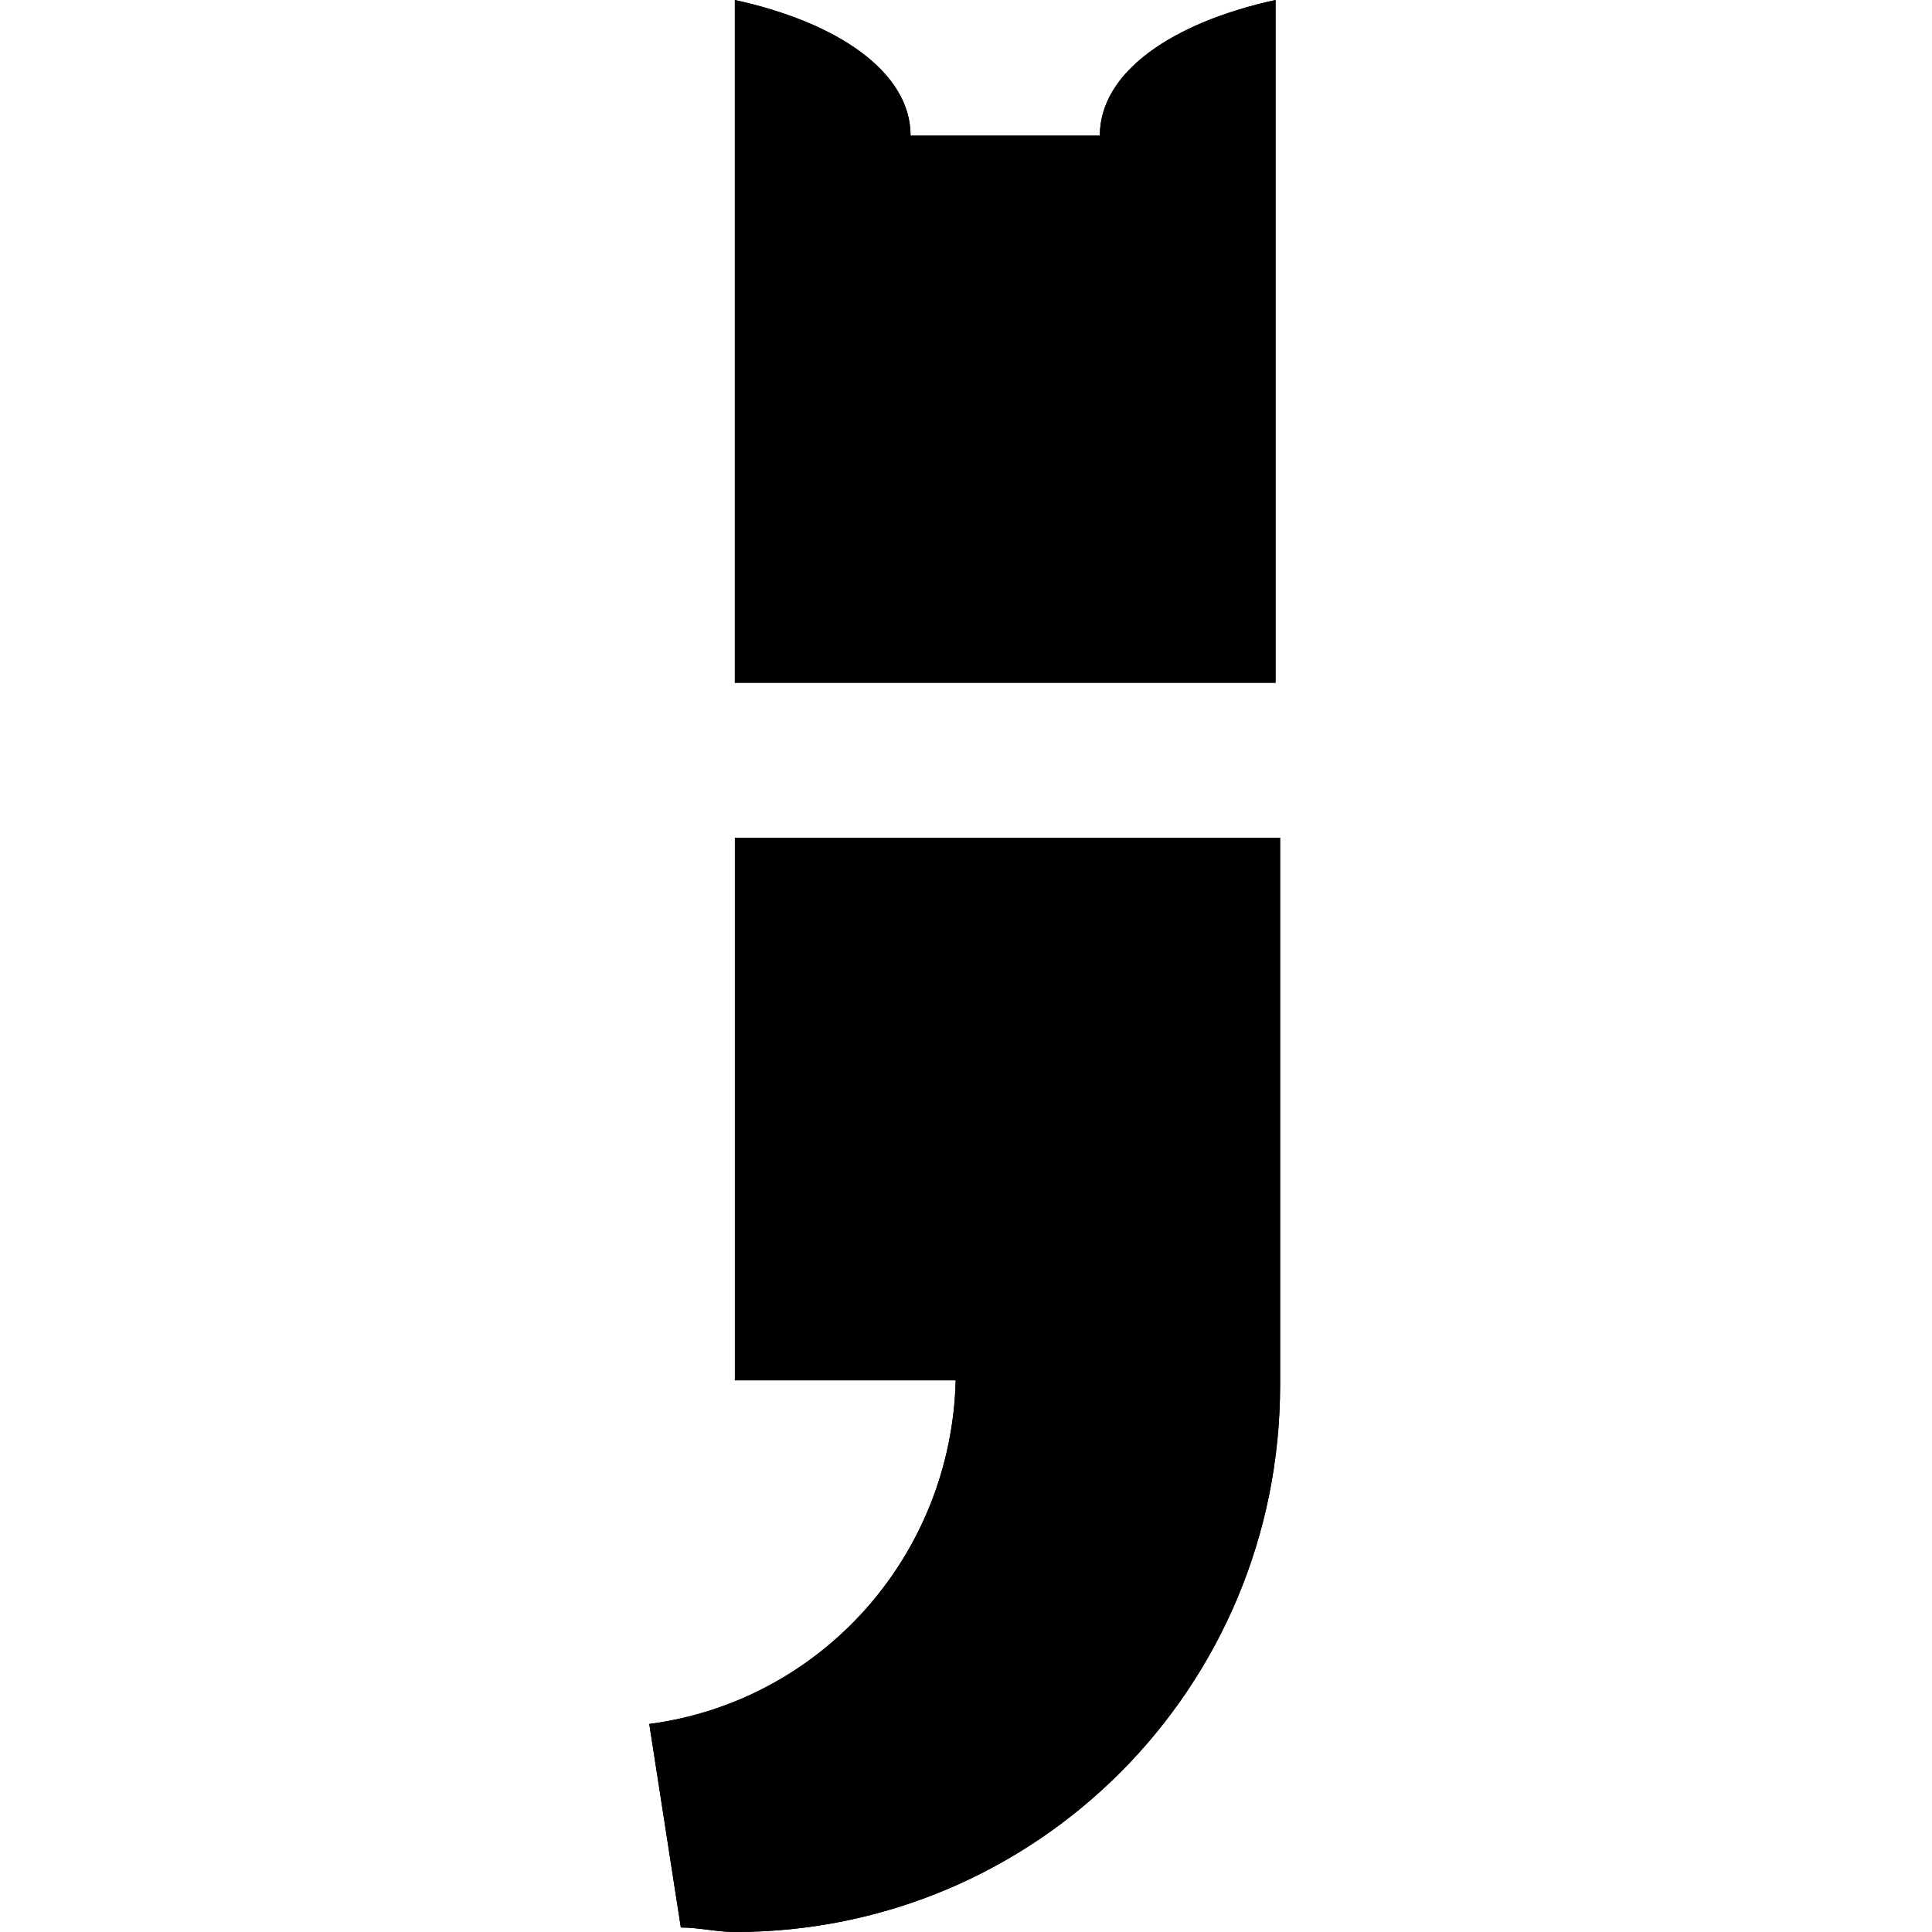 <svg width="48" height="48" viewBox="0 0 48 48" fill="none" xmlns="http://www.w3.org/2000/svg">
<path d="M18.258 20.701V34.294H23.744C23.632 38.676 20.385 42.271 16.131 42.832L16.915 47.888C17.362 47.888 17.81 48 18.258 48C25.759 48 31.804 41.934 31.804 34.407V20.814H18.258V20.701Z" fill="black"/>
<path d="M27.325 3.37H22.623C22.623 1.797 20.831 0.562 18.257 0V16.963H31.691V0C29.116 0.562 27.325 1.797 27.325 3.37Z" fill="black"/>
<path d="M18.258 20.701V34.294H23.744C23.632 38.676 20.385 42.271 16.131 42.832L16.915 47.888C17.362 47.888 17.81 48 18.258 48C25.759 48 31.804 41.934 31.804 34.407V20.814H18.258V20.701Z" fill="black"/>
<path d="M27.325 3.37H22.623C22.623 1.797 20.831 0.562 18.257 0V16.963H31.691V0C29.116 0.562 27.325 1.797 27.325 3.37Z" fill="black"/>
</svg>
